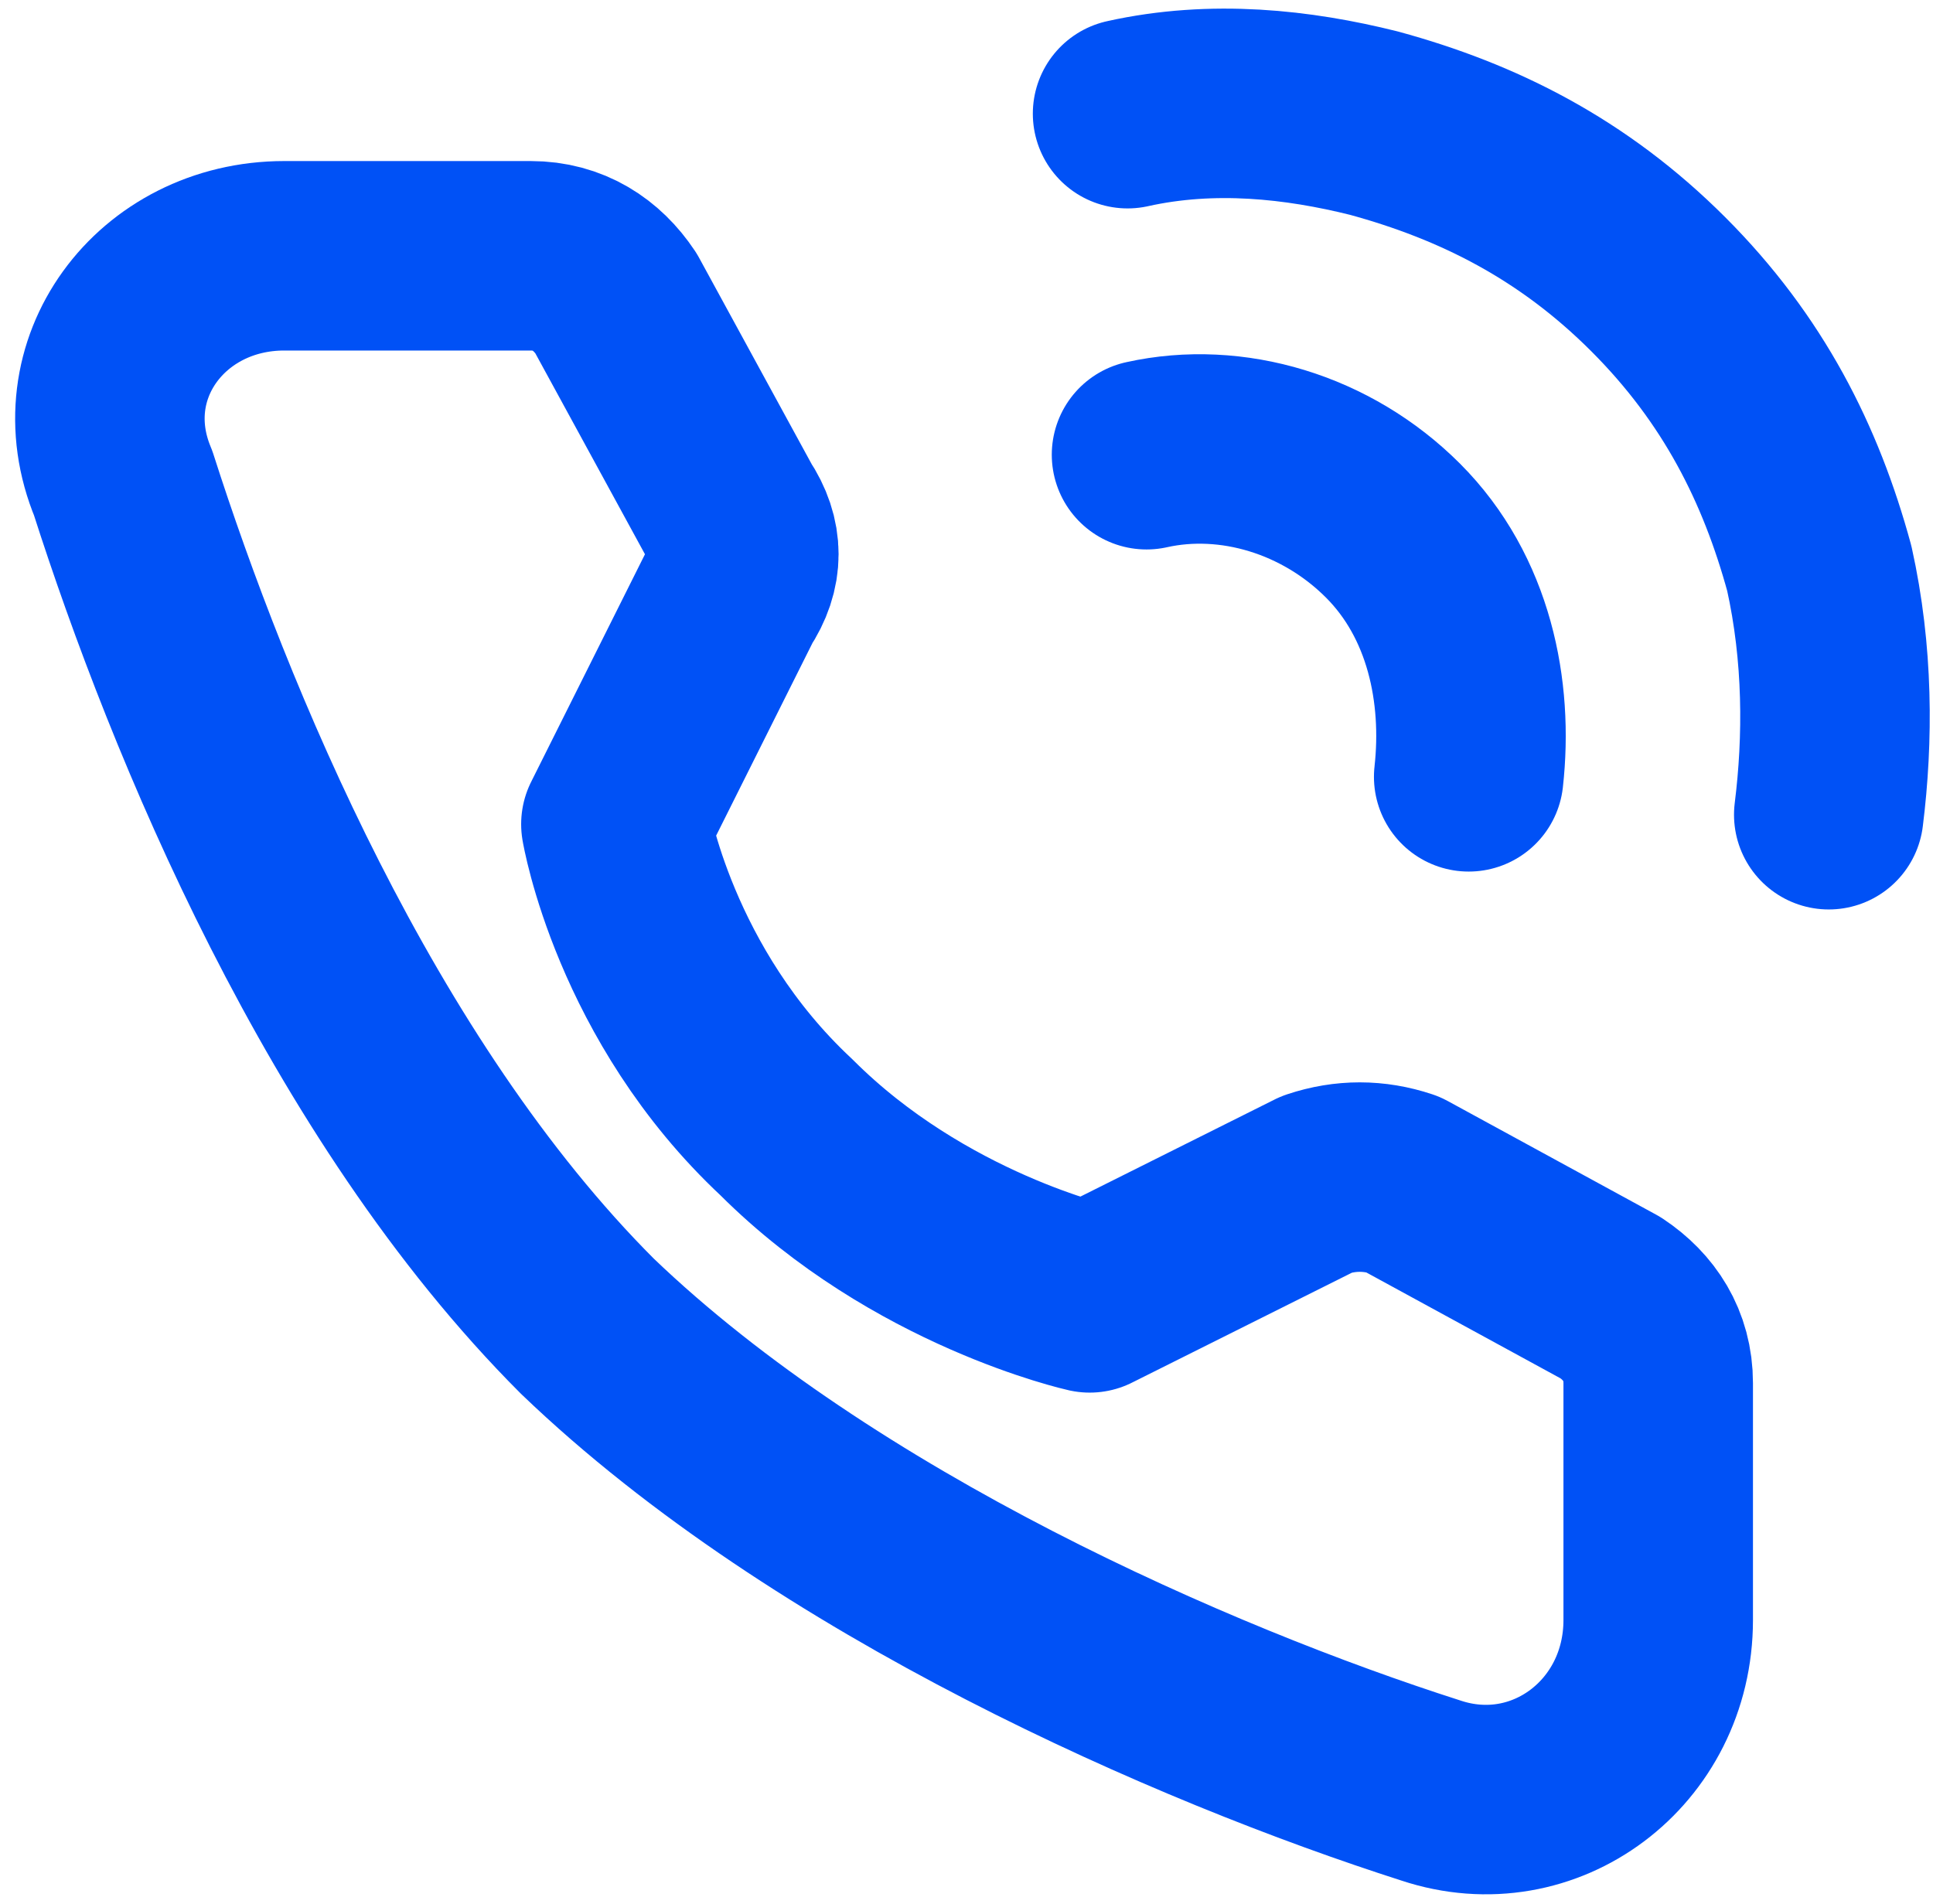<?xml version="1.0" encoding="utf-8"?>
<!-- Generator: Adobe Illustrator 25.0.0, SVG Export Plug-In . SVG Version: 6.00 Build 0)  -->
<svg version="1.1" id="图层_1" xmlns="http://www.w3.org/2000/svg" xmlns:xlink="http://www.w3.org/1999/xlink" x="0px" y="0px"
	 viewBox="0 0 20.4 20.1" style="enable-background:new 0 0 20.4 20.1;" xml:space="preserve">
<style type="text/css">
	.st0{fill:none;stroke:#0051f6;stroke-width:2;stroke-linecap:round;stroke-linejoin:round;stroke-miterlimit:2;}
	.st1{fill:none;stroke:#0051f6;stroke-width:2;stroke-linejoin:round;stroke-miterlimit:2;}
</style>
<path class="st0" d="M19.3,8.6c0.1-0.8,0.1-1.7-0.1-2.6c-0.3-1.1-0.8-2.1-1.7-3c-0.9-0.9-1.9-1.4-3-1.7c-0.8-0.2-1.7-0.3-2.6-0.1"/>
<path class="st0" d="M15.5,8.2c0.1-0.9-0.1-1.9-0.8-2.6c-0.7-0.7-1.7-1-2.6-0.8"/>
<path class="st1" d="M5.6,2.7c0.4,0,0.7,0.2,0.9,0.5l1.2,2.2c0.2,0.3,0.2,0.6,0,0.9L6.5,8.7c0,0,0.3,1.8,1.8,3.2
	c1.4,1.4,3.2,1.8,3.2,1.8l2.4-1.2c0.3-0.1,0.6-0.1,0.9,0l2.2,1.2c0.3,0.2,0.5,0.5,0.5,0.9v2.5c0,1.3-1.2,2.2-2.4,1.8
	c-2.5-0.8-6.4-2.5-8.9-4.9c-2.5-2.5-4.1-6.4-4.9-8.9C0.8,3.9,1.7,2.7,3,2.7H5.6z"/>
</svg>
